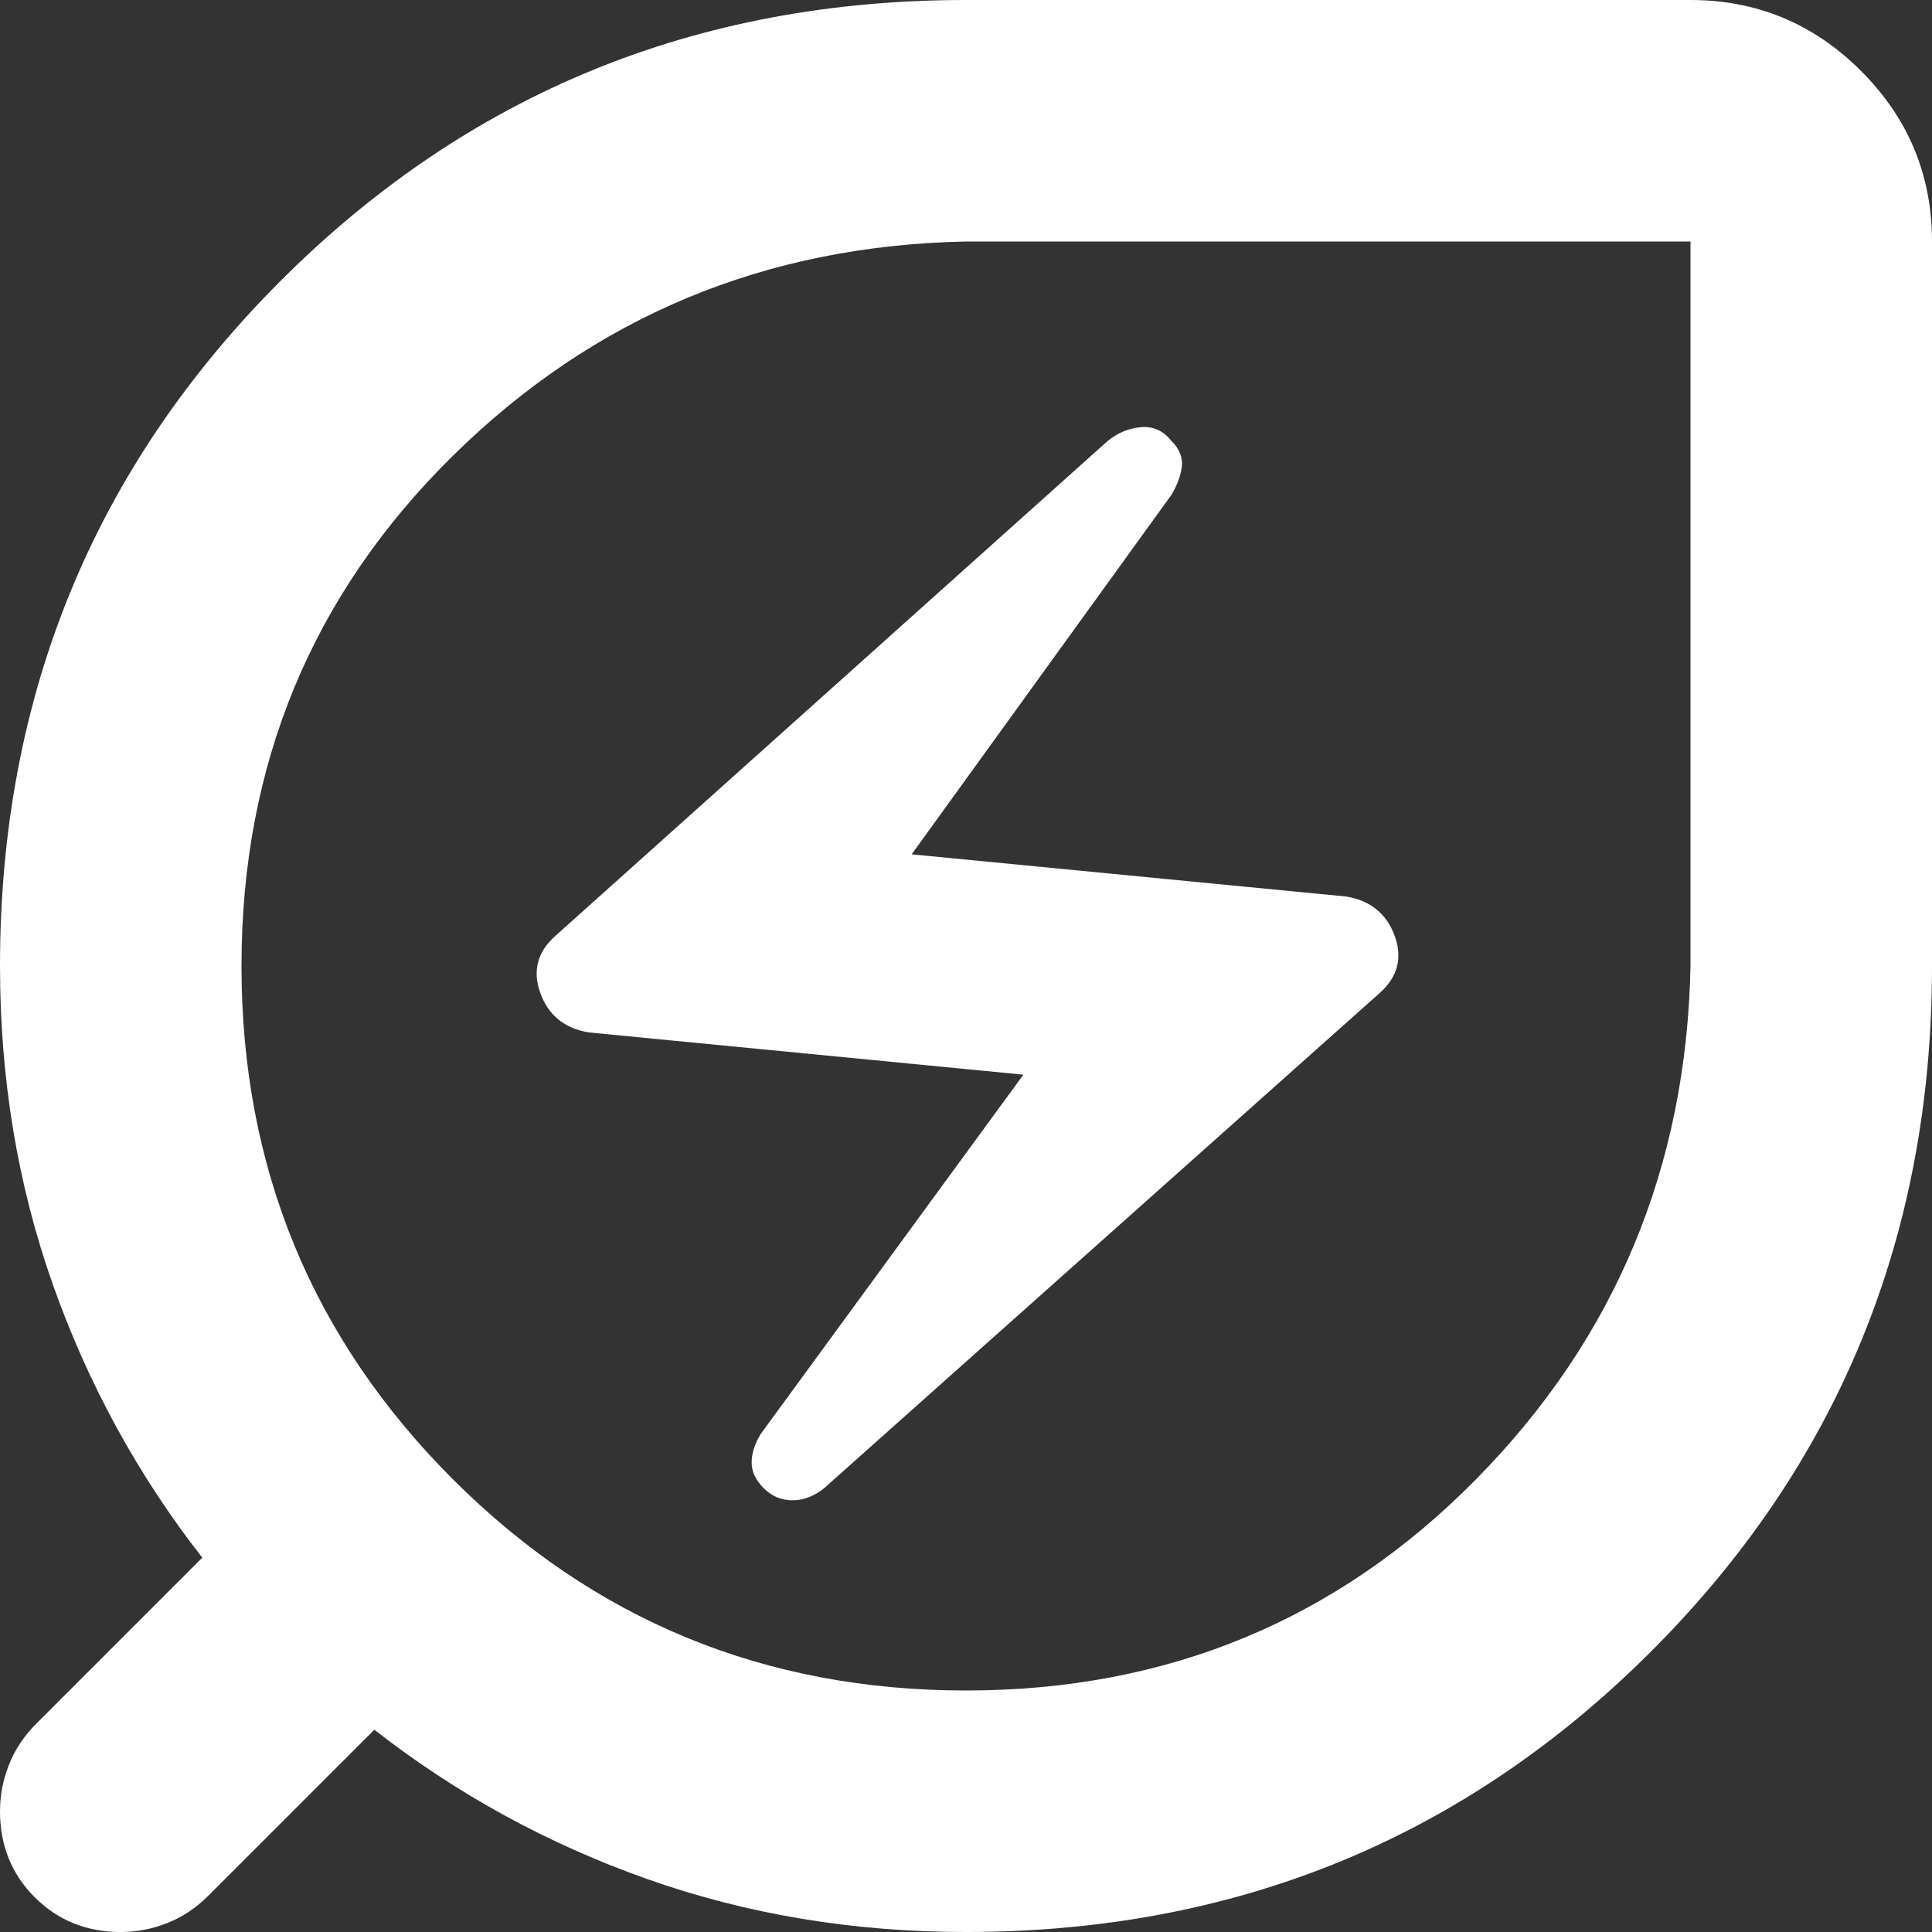 <svg xmlns="http://www.w3.org/2000/svg" width="40" height="40" viewBox="0 0 40 40" fill="none"><rect x="0" y="0" width="40" height="40" fill="#333333" stroke="none"/><path d="M20 35C24.167 35 27.688 33.542 30.562 30.625C33.438 27.708 34.917 24.167 35 20V5H20C15.833 5.083 12.292 6.562 9.375 9.438C6.458 12.312 5 15.833 5 20C5 24.167 6.458 27.708 9.375 30.625C12.292 33.542 15.833 35 20 35ZM17.062 30.812L28.562 20.562C28.938 20.229 29.042 19.833 28.875 19.375C28.708 18.917 28.375 18.646 27.875 18.562L18.875 17.688L24.25 10.25C24.375 10.042 24.448 9.844 24.469 9.656C24.49 9.469 24.417 9.292 24.25 9.125C24.083 8.917 23.875 8.823 23.625 8.844C23.375 8.865 23.146 8.958 22.938 9.125L11.5 19.375C11.125 19.708 11.021 20.104 11.188 20.562C11.354 21.021 11.688 21.292 12.188 21.375L21.188 22.25L15.75 29.688C15.625 29.896 15.562 30.094 15.562 30.281C15.562 30.469 15.646 30.646 15.812 30.812C15.979 30.979 16.177 31.062 16.406 31.062C16.635 31.062 16.854 30.979 17.062 30.812ZM20 40C17.667 40 15.469 39.635 13.406 38.906C11.344 38.177 9.458 37.146 7.75 35.812L4.312 39.25C4.062 39.5 3.781 39.688 3.469 39.812C3.156 39.938 2.833 40 2.5 40C1.792 40 1.198 39.76 0.719 39.281C0.24 38.802 0 38.208 0 37.5C0 37.167 0.062 36.844 0.188 36.531C0.312 36.219 0.5 35.938 0.75 35.688L4.188 32.25C2.854 30.542 1.823 28.656 1.094 26.594C0.365 24.531 0 22.333 0 20C0 14.417 1.938 9.688 5.812 5.812C9.688 1.938 14.417 0 20 0H35C36.375 0 37.552 0.49 38.531 1.469C39.51 2.448 40 3.625 40 5V20C40 25.583 38.062 30.312 34.188 34.188C30.312 38.062 25.583 40 20 40Z" fill="white"></path></svg>